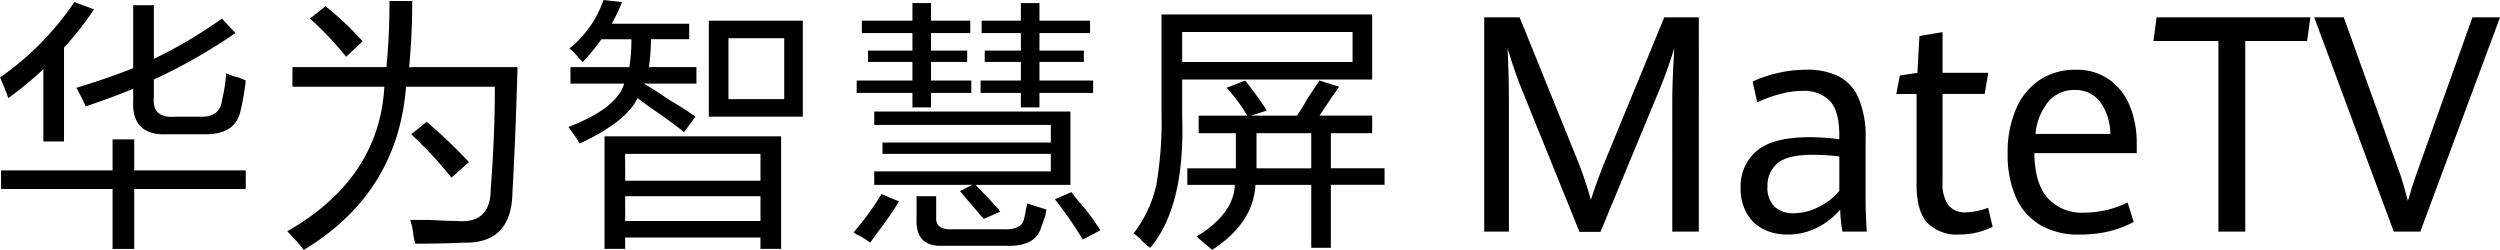 <svg id="sologn" xmlns="http://www.w3.org/2000/svg" xmlns:xlink="http://www.w3.org/1999/xlink" width="387.982" height="38.783" viewBox="0 0 387.982 38.783">
  <defs>
    <clipPath id="clip-path">
      <rect id="矩形_42780" data-name="矩形 42780" width="387.982" height="38.783"/>
    </clipPath>
  </defs>
  <g id="组_83271" data-name="组 83271" clip-path="url(#clip-path)">
    <path id="路径_55754" data-name="路径 55754" d="M274.1,14.3q-.554-1.355-1.187-3.2t-1.029-3.18q.089,1.287.155,3.628t.067,4.454V36.383h-3.835V3.137h5.5l8.443,20.848a60.727,60.727,0,0,1,2.615,7.484q.975-3.1,2.769-7.416l8.621-20.916h5.363V36.383h-4.121V15.994q0-2.823.31-8.082a73.557,73.557,0,0,1-2.548,7.049l-8.909,21.467h-3.257Z" transform="translate(-37.934 -0.444)"/>
    <path id="路径_55755" data-name="路径 55755" d="M330.423,37.721a23.287,23.287,0,0,1-.355-3.422,11,11,0,0,1-3.468,2.755,10.011,10.011,0,0,1-4.732,1.125,8.1,8.1,0,0,1-3.7-.826,6.168,6.168,0,0,1-2.592-2.456,7.74,7.74,0,0,1-.954-3.973,7.17,7.17,0,0,1,2.482-5.705q2.482-2.146,8.243-2.146a34.578,34.578,0,0,1,4.587.321v-.62q0-3.81-1.484-5.349a5.522,5.522,0,0,0-4.166-1.539,13.847,13.847,0,0,0-3.69.529,19.178,19.178,0,0,0-3.4,1.262l-.708-3.237a17.913,17.913,0,0,1,3.6-1.251,19.277,19.277,0,0,1,4.8-.586,10.991,10.991,0,0,1,4.886.987,6.8,6.8,0,0,1,3.124,3.352,15.122,15.122,0,0,1,1.12,6.383V33.06q0,1.539.178,4.661Zm-3.6-3.869a9.233,9.233,0,0,0,3.113-2.468V26.057a36.613,36.613,0,0,0-4.1-.252q-3.967,0-5.507,1.332a4.5,4.5,0,0,0-1.54,3.582,4.084,4.084,0,0,0,1.1,3.145,4.2,4.2,0,0,0,2.959,1.011,8.61,8.61,0,0,0,3.978-1.022" transform="translate(-44.489 -1.782)"/>
    <path id="路径_55756" data-name="路径 55756" d="M347.6,35.429q-1.695-1.791-1.695-5.947V15.408h-3.148l.554-2.869,2.726-.414.311-5.717,3.59-.6v6.314h7.091l-.554,3.283h-6.537V29.07a5.8,5.8,0,0,0,.886,3.582,3.312,3.312,0,0,0,2.771,1.125,10.611,10.611,0,0,0,3.413-.712l.708,2.961a12.159,12.159,0,0,1-2.348.85,11.491,11.491,0,0,1-2.881.344,6.407,6.407,0,0,1-4.886-1.791" transform="translate(-48.467 -0.822)"/>
    <path id="路径_55757" data-name="路径 55757" d="M382.921,25.552H367.032q.045,4.615,2.028,6.923a7.14,7.14,0,0,0,5.729,2.307A15.28,15.28,0,0,0,381.5,33.2l.953,3.031a17.191,17.191,0,0,1-3.8,1.446,19.225,19.225,0,0,1-4.665.506,11.6,11.6,0,0,1-6.061-1.492,9.385,9.385,0,0,1-3.767-4.305,16.291,16.291,0,0,1-1.274-6.761,16.892,16.892,0,0,1,1.329-7,10.124,10.124,0,0,1,3.712-4.478,9.889,9.889,0,0,1,5.485-1.538,8.706,8.706,0,0,1,5.329,1.584,9.328,9.328,0,0,1,3.159,4.168,15.161,15.161,0,0,1,1.019,5.613Zm-4.1-2.984a8.634,8.634,0,0,0-1.673-5.108,4.842,4.842,0,0,0-3.889-1.711,5.186,5.186,0,0,0-4,1.734,9.274,9.274,0,0,0-2.05,5.085Z" transform="translate(-51.314 -1.782)"/>
    <path id="路径_55758" data-name="路径 55758" d="M399.322,6.811H389.239l.488-3.674h23.866l-.51,3.674h-9.595V36.383h-4.166Z" transform="translate(-55.04 -0.444)"/>
    <path id="路径_55759" data-name="路径 55759" d="M418.3,3.137h4.587l8.843,24.613q.4,1.171,1.108,3.879.641-2.25,1.218-3.879l8.8-24.613h4.277L434.767,36.383h-4.122Z" transform="translate(-59.15 -0.444)"/>
    <path id="路径_55760" data-name="路径 55760" d="M1.282,15.278A33.562,33.562,0,0,0,0,12.073,44.541,44.541,0,0,0,11.539.374L14.583,1.5a45.772,45.772,0,0,1-4.648,5.93V22.009H6.731V10.79a55.127,55.127,0,0,1-5.449,4.488M.161,29.381V26.5H17.469V21.689h3.365V26.5H38.141v2.885H20.834v9.3H17.469v-9.3ZM13.3,16.56q-.643-1.444-1.442-2.885,4.808-1.442,8.813-3.045V.855h3.205V9.188a73.016,73.016,0,0,0,10.577-6.25l2.084,2.244a84.89,84.89,0,0,1-12.661,7.21v2.725q-.323,3.365,3.366,3.045H30.93q3.2.162,3.525-2.565a24.51,24.51,0,0,0,.641-4.166,9.718,9.718,0,0,0,1.922.641c.534.215.907.375,1.122.48a37.765,37.765,0,0,1-.8,4.648q-.8,3.847-5.77,3.686H26.122q-5.77.323-5.449-5.289V13.836Q17.146,15.277,13.3,16.56" transform="translate(0 -0.053)"/>
    <path id="路径_55761" data-name="路径 55761" d="M54.492,38.809a35.167,35.167,0,0,0-2.565-2.886Q66.189,27.75,66.991,13.487H52.728V10.443H67.311q.482-4.808.481-10.257h3.526q0,5.289-.481,10.257H87.664q-.323,11.22-.8,19.552-.161,7.85-7.532,7.692-3.847.158-7.532.161a9.793,9.793,0,0,1-.32-1.442A9.288,9.288,0,0,0,71,34.162h3.045q2.885.157,4.167.16,5.288.48,5.288-4.968.639-8.173.641-15.866H70.357Q69.071,30,54.492,38.809M61.062,8.84a50.145,50.145,0,0,0-5.609-5.929l2.4-1.924a47.082,47.082,0,0,1,5.77,5.45ZM77.408,27.591a63.8,63.8,0,0,0-6.251-6.731l2.4-1.924a76.452,76.452,0,0,1,6.571,6.251Z" transform="translate(-7.343 -0.026)"/>
    <path id="路径_55762" data-name="路径 55762" d="M104.977,9.615c-.108-.1-.32-.32-.641-.641a8.9,8.9,0,0,0-1.442-1.442A16.525,16.525,0,0,0,108.182,0l2.885.32a31.527,31.527,0,0,1-1.6,3.366h12.019v2.4h-5.929a33.032,33.032,0,0,1-.321,4.326h7.373v2.565h-8.174q1.442.8,4.007,2.564a47.011,47.011,0,0,1,4.006,2.565l-1.763,2.4q-1.766-1.442-4.808-3.526-1.6-1.119-2.4-1.763-1.764,3.689-8.974,7.051-.8-1.28-1.763-2.564,7.532-2.885,8.654-6.731h-8.334V10.416h9.135a26.551,26.551,0,0,0,.321-4.326h-4.648a35.376,35.376,0,0,1-2.885,3.525m3.366,29.007V21.154h27.4V38.622h-3.205V36.86H111.547v1.763Zm3.205-10.577h20.994V23.878H111.547Zm0,6.251h20.994V30.449H111.547Zm12.98-31.091h14.583v14.9H124.528Zm3.045,12.18h8.654V5.929h-8.654Z" transform="translate(-14.527)"/>
    <path id="路径_55763" data-name="路径 55763" d="M156.85,37.74a10.071,10.071,0,0,0-1.763-1.121,3.764,3.764,0,0,1-.8-.482,43.03,43.03,0,0,0,4.326-5.929l2.725,1.122a47.568,47.568,0,0,1-3.205,4.648c-.537.746-.962,1.335-1.283,1.763M155.568,5.208V3.284h7.853V.56h2.885V3.284h6.09V5.208h-6.09V7.932h5.609V9.695h-5.609v2.885h6.25V14.5h-6.25v2.244h-2.885V14.5h-8.654V12.579h8.654V9.695H156.53V7.932h6.891V5.208Zm1.923,23.558V26.682h27.4V23.958H158.773V22.195h26.122V19.471h-27.4V17.387H187.94V28.766H173.2q.962.961,3.205,3.365a3.439,3.439,0,0,1,.641.8l-2.563,1.121q-1.123-1.281-3.687-4.326l1.923-.962Zm10.576,9.455q-4.168.157-4.005-4.167V30.528h3.045v3.205q-.161,2.081,2.565,1.923h7.691q3.043.157,3.366-1.6a10.442,10.442,0,0,0,.32-1.6,2.642,2.642,0,0,0,.161-.8q1.6.482,3.045.962a1.784,1.784,0,0,0-.161.8c-.215.641-.428,1.226-.641,1.763q-.8,3.2-5.45,3.045Zm6.091-33.013V3.284h6.089V.56h2.886V3.284h7.853V5.208h-7.853V7.932h6.89V9.695h-6.89v2.885h8.333V14.5h-8.333v2.244h-2.886V14.5H174V12.579h6.25V9.695h-5.608V7.932h5.608V5.208Zm15.705,32.051a63.527,63.527,0,0,0-4.327-6.25l2.564-1.122q.321.48,1.122,1.442a33.936,33.936,0,0,1,3.366,4.487Z" transform="translate(-21.817 -0.079)"/>
    <path id="路径_55764" data-name="路径 55764" d="M207.471,38.831a9.537,9.537,0,0,1-1.282-1.121,9.281,9.281,0,0,0-1.282-1.122,19.338,19.338,0,0,0,3.525-7.532,58.633,58.633,0,0,0,.8-11.379V2.613h32.693v10.1H212.439v5.609q.479,14.1-4.969,20.513m4.969-28.846h26.442V5.337H212.439ZM215,21.043V18.318h7.532a23.973,23.973,0,0,0-3.206-4.327l2.885-1.121a55.643,55.643,0,0,1,3.366,4.648l-2.4.8h7.052a18.846,18.846,0,0,0,1.6-2.564q1.281-1.924,1.923-2.885l3.045.961q-.322.482-1.121,1.6-1.284,1.924-1.923,2.885h8.173v2.724h-6.41v5.449h8.334v2.565h-8.334v9.775h-3.045V29.056h-8.655q-.322,5.931-6.731,10.1a14.393,14.393,0,0,0-1.122-.962c-.641-.537-1.068-.909-1.281-1.122q5.768-3.528,5.929-8.012h-7.371V26.491h7.532V21.043Zm8.974,4.648v.8h8.494V21.043h-8.494Z" transform="translate(-28.975 -0.369)"/>
  </g>
</svg>
